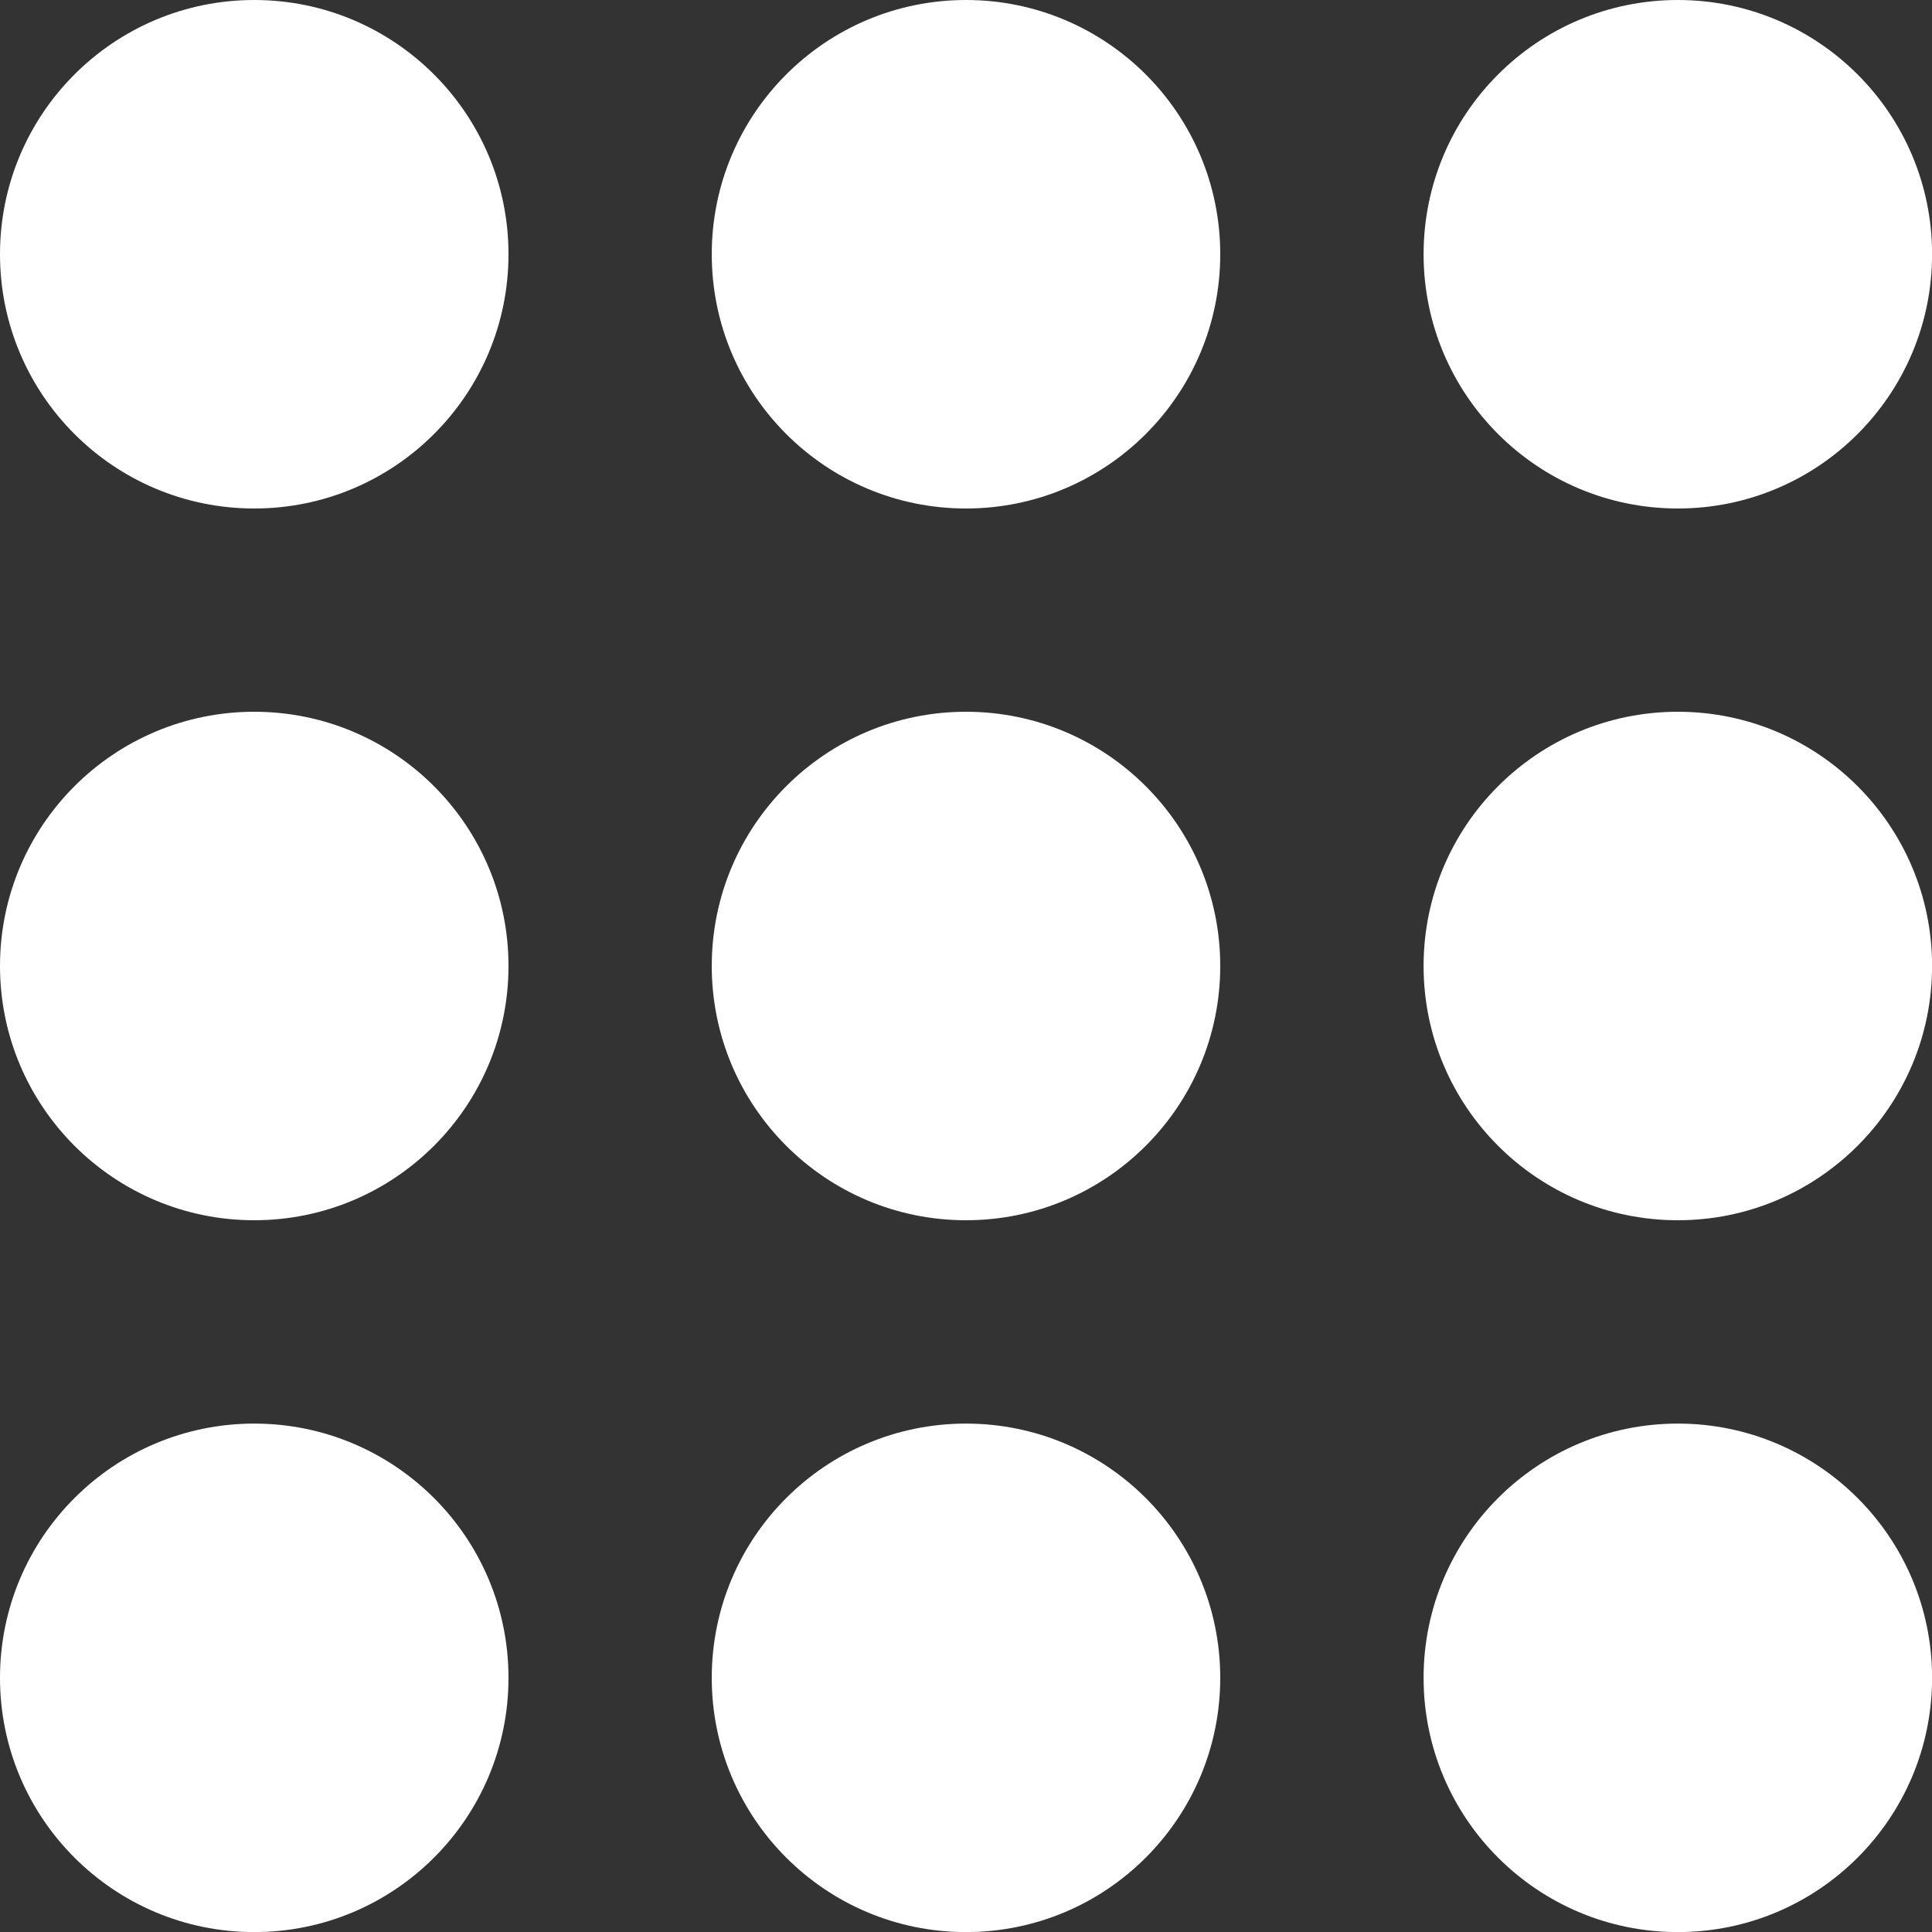 <svg xmlns="http://www.w3.org/2000/svg" width="22.508" height="22.508" viewBox="0 0 22.508 22.508">
    <rect x="0" y="0" width="22.508" height="22.508" fill="#333333" stroke="none"/>
    <g data-name="Grupo 1237" transform="translate(0 .369)">
        <circle data-name="Elipse 76" cx="2.962" cy="2.962" r="2.962" transform="translate(0 16.216)" style="fill:#fff"/>
        <circle data-name="Elipse 77" cx="2.962" cy="2.962" r="2.962" transform="translate(8.292 16.216)" style="fill:#fff"/>
        <circle data-name="Elipse 78" cx="2.962" cy="2.962" r="2.962" transform="translate(16.585 16.216)" style="fill:#fff"/>
        <circle data-name="Elipse 79" cx="2.962" cy="2.962" r="2.962" transform="translate(0 7.923)" style="fill:#fff"/>
        <circle data-name="Elipse 80" cx="2.962" cy="2.962" r="2.962" transform="translate(8.292 7.923)" style="fill:#fff"/>
        <circle data-name="Elipse 81" cx="2.962" cy="2.962" r="2.962" transform="translate(16.585 7.923)" style="fill:#fff"/>
        <circle data-name="Elipse 82" cx="2.962" cy="2.962" r="2.962" transform="translate(0 -.369)" style="fill:#fff"/>
        <circle data-name="Elipse 83" cx="2.962" cy="2.962" r="2.962" transform="translate(8.292 -.369)" style="fill:#fff"/>
        <circle data-name="Elipse 84" cx="2.962" cy="2.962" r="2.962" transform="translate(16.585 -.369)" style="fill:#fff"/>
    </g>
</svg>

